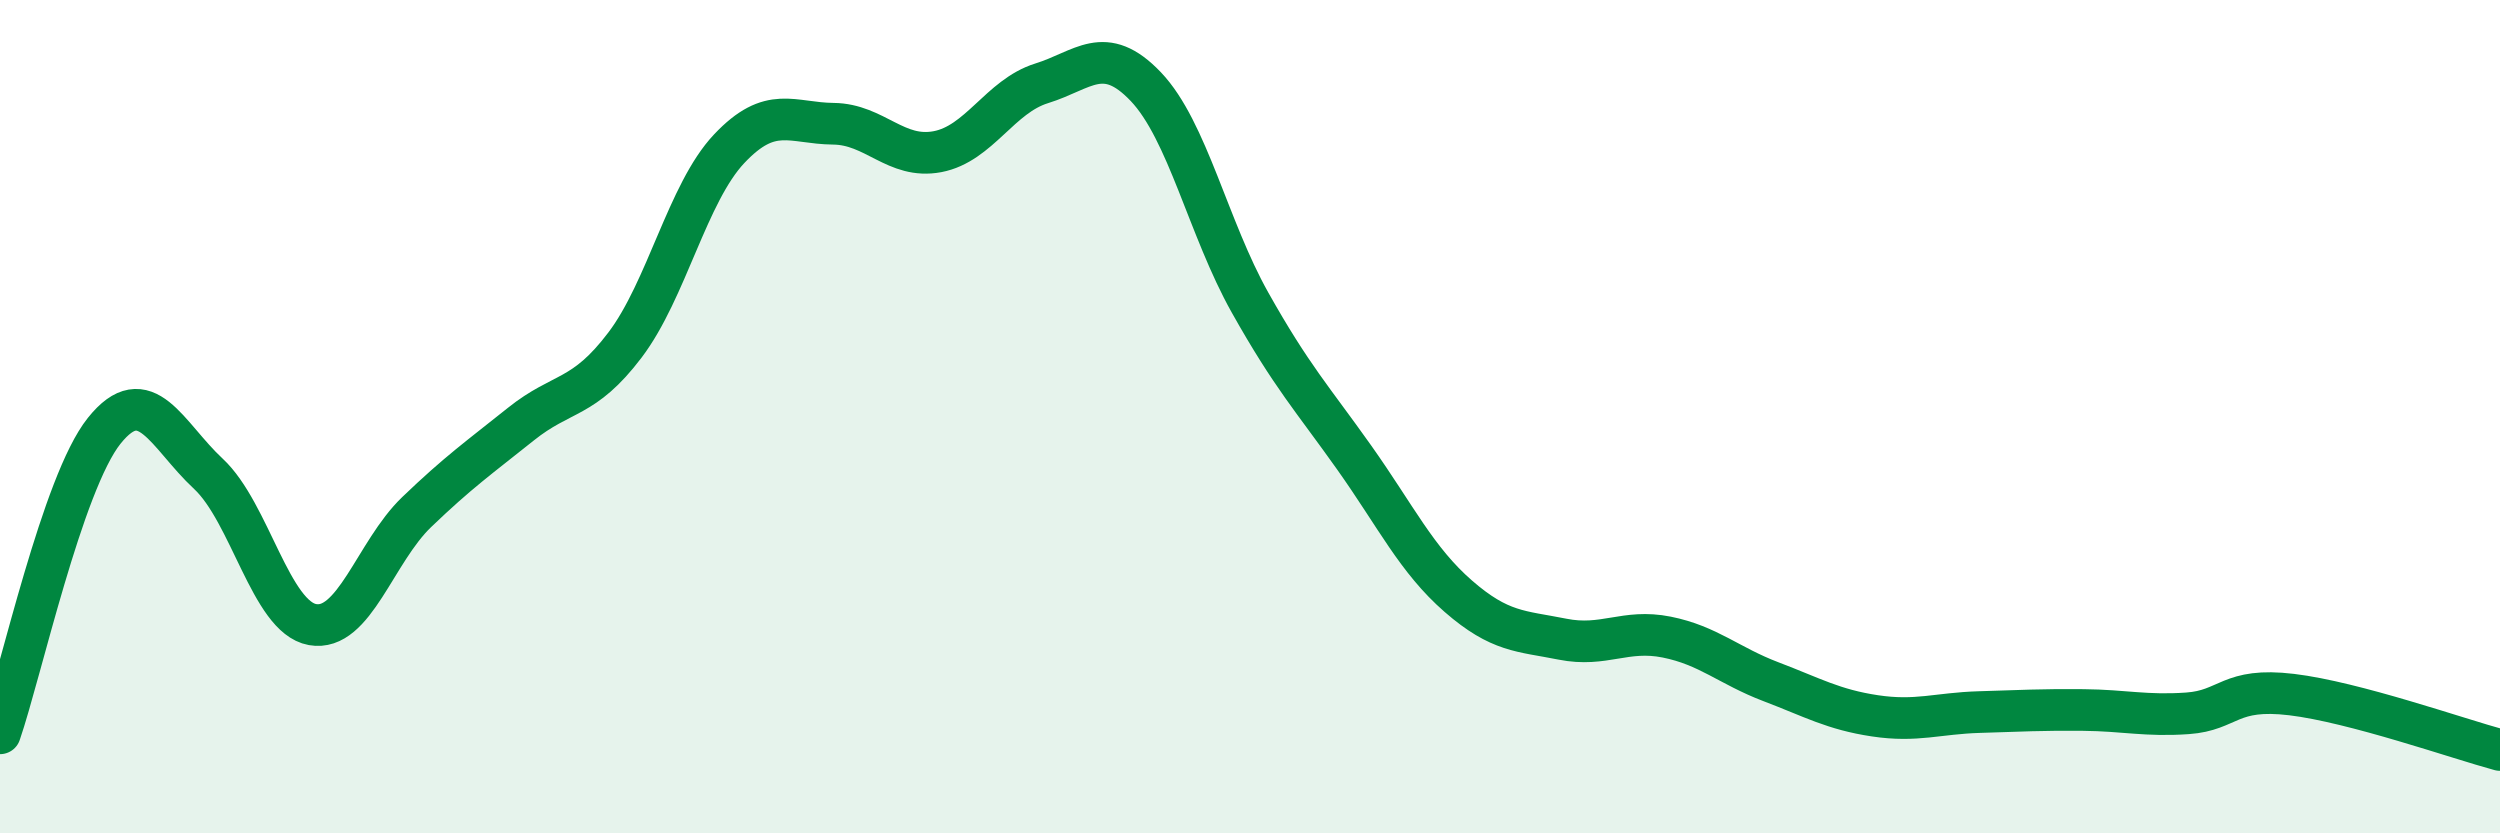 
    <svg width="60" height="20" viewBox="0 0 60 20" xmlns="http://www.w3.org/2000/svg">
      <path
        d="M 0,17.6 C 0.5,16.15 1.5,11.59 2.5,10.34 C 3.5,9.09 4,10.44 5,11.37 C 6,12.3 6.5,14.81 7.5,14.99 C 8.5,15.17 9,13.25 10,12.29 C 11,11.33 11.5,10.98 12.5,10.18 C 13.5,9.38 14,9.6 15,8.28 C 16,6.96 16.5,4.63 17.5,3.57 C 18.5,2.51 19,2.96 20,2.97 C 21,2.98 21.5,3.83 22.5,3.64 C 23.5,3.45 24,2.31 25,2 C 26,1.69 26.5,1.03 27.5,2.08 C 28.5,3.13 29,5.48 30,7.26 C 31,9.04 31.5,9.57 32.5,10.98 C 33.5,12.39 34,13.44 35,14.31 C 36,15.18 36.5,15.14 37.5,15.34 C 38.5,15.54 39,15.09 40,15.29 C 41,15.49 41.5,15.98 42.5,16.36 C 43.5,16.74 44,17.03 45,17.18 C 46,17.33 46.5,17.12 47.5,17.09 C 48.5,17.06 49,17.03 50,17.04 C 51,17.05 51.5,17.19 52.5,17.12 C 53.5,17.05 53.5,16.49 55,16.67 C 56.5,16.85 59,17.73 60,18L60 20L0 20Z"
        fill="#008740"
        opacity="0.1"
        stroke-linecap="round"
        stroke-linejoin="round"
      />
      <path
        d="M 0,17.6 C 0.5,16.15 1.5,11.59 2.5,10.34 C 3.5,9.09 4,10.44 5,11.37 C 6,12.3 6.5,14.81 7.5,14.99 C 8.5,15.17 9,13.25 10,12.29 C 11,11.33 11.5,10.98 12.5,10.18 C 13.5,9.38 14,9.6 15,8.28 C 16,6.96 16.5,4.63 17.5,3.57 C 18.5,2.51 19,2.96 20,2.97 C 21,2.98 21.5,3.83 22.5,3.64 C 23.5,3.45 24,2.31 25,2 C 26,1.69 26.5,1.03 27.5,2.08 C 28.5,3.13 29,5.48 30,7.26 C 31,9.04 31.5,9.57 32.5,10.98 C 33.5,12.39 34,13.44 35,14.31 C 36,15.18 36.5,15.14 37.5,15.34 C 38.5,15.54 39,15.09 40,15.29 C 41,15.49 41.5,15.98 42.5,16.36 C 43.5,16.74 44,17.03 45,17.18 C 46,17.33 46.5,17.12 47.5,17.09 C 48.5,17.06 49,17.03 50,17.04 C 51,17.05 51.5,17.19 52.5,17.12 C 53.5,17.05 53.5,16.49 55,16.67 C 56.5,16.85 59,17.73 60,18"
        stroke="#008740"
        stroke-width="1"
        fill="none"
        stroke-linecap="round"
        stroke-linejoin="round"
      />
    </svg>
  
